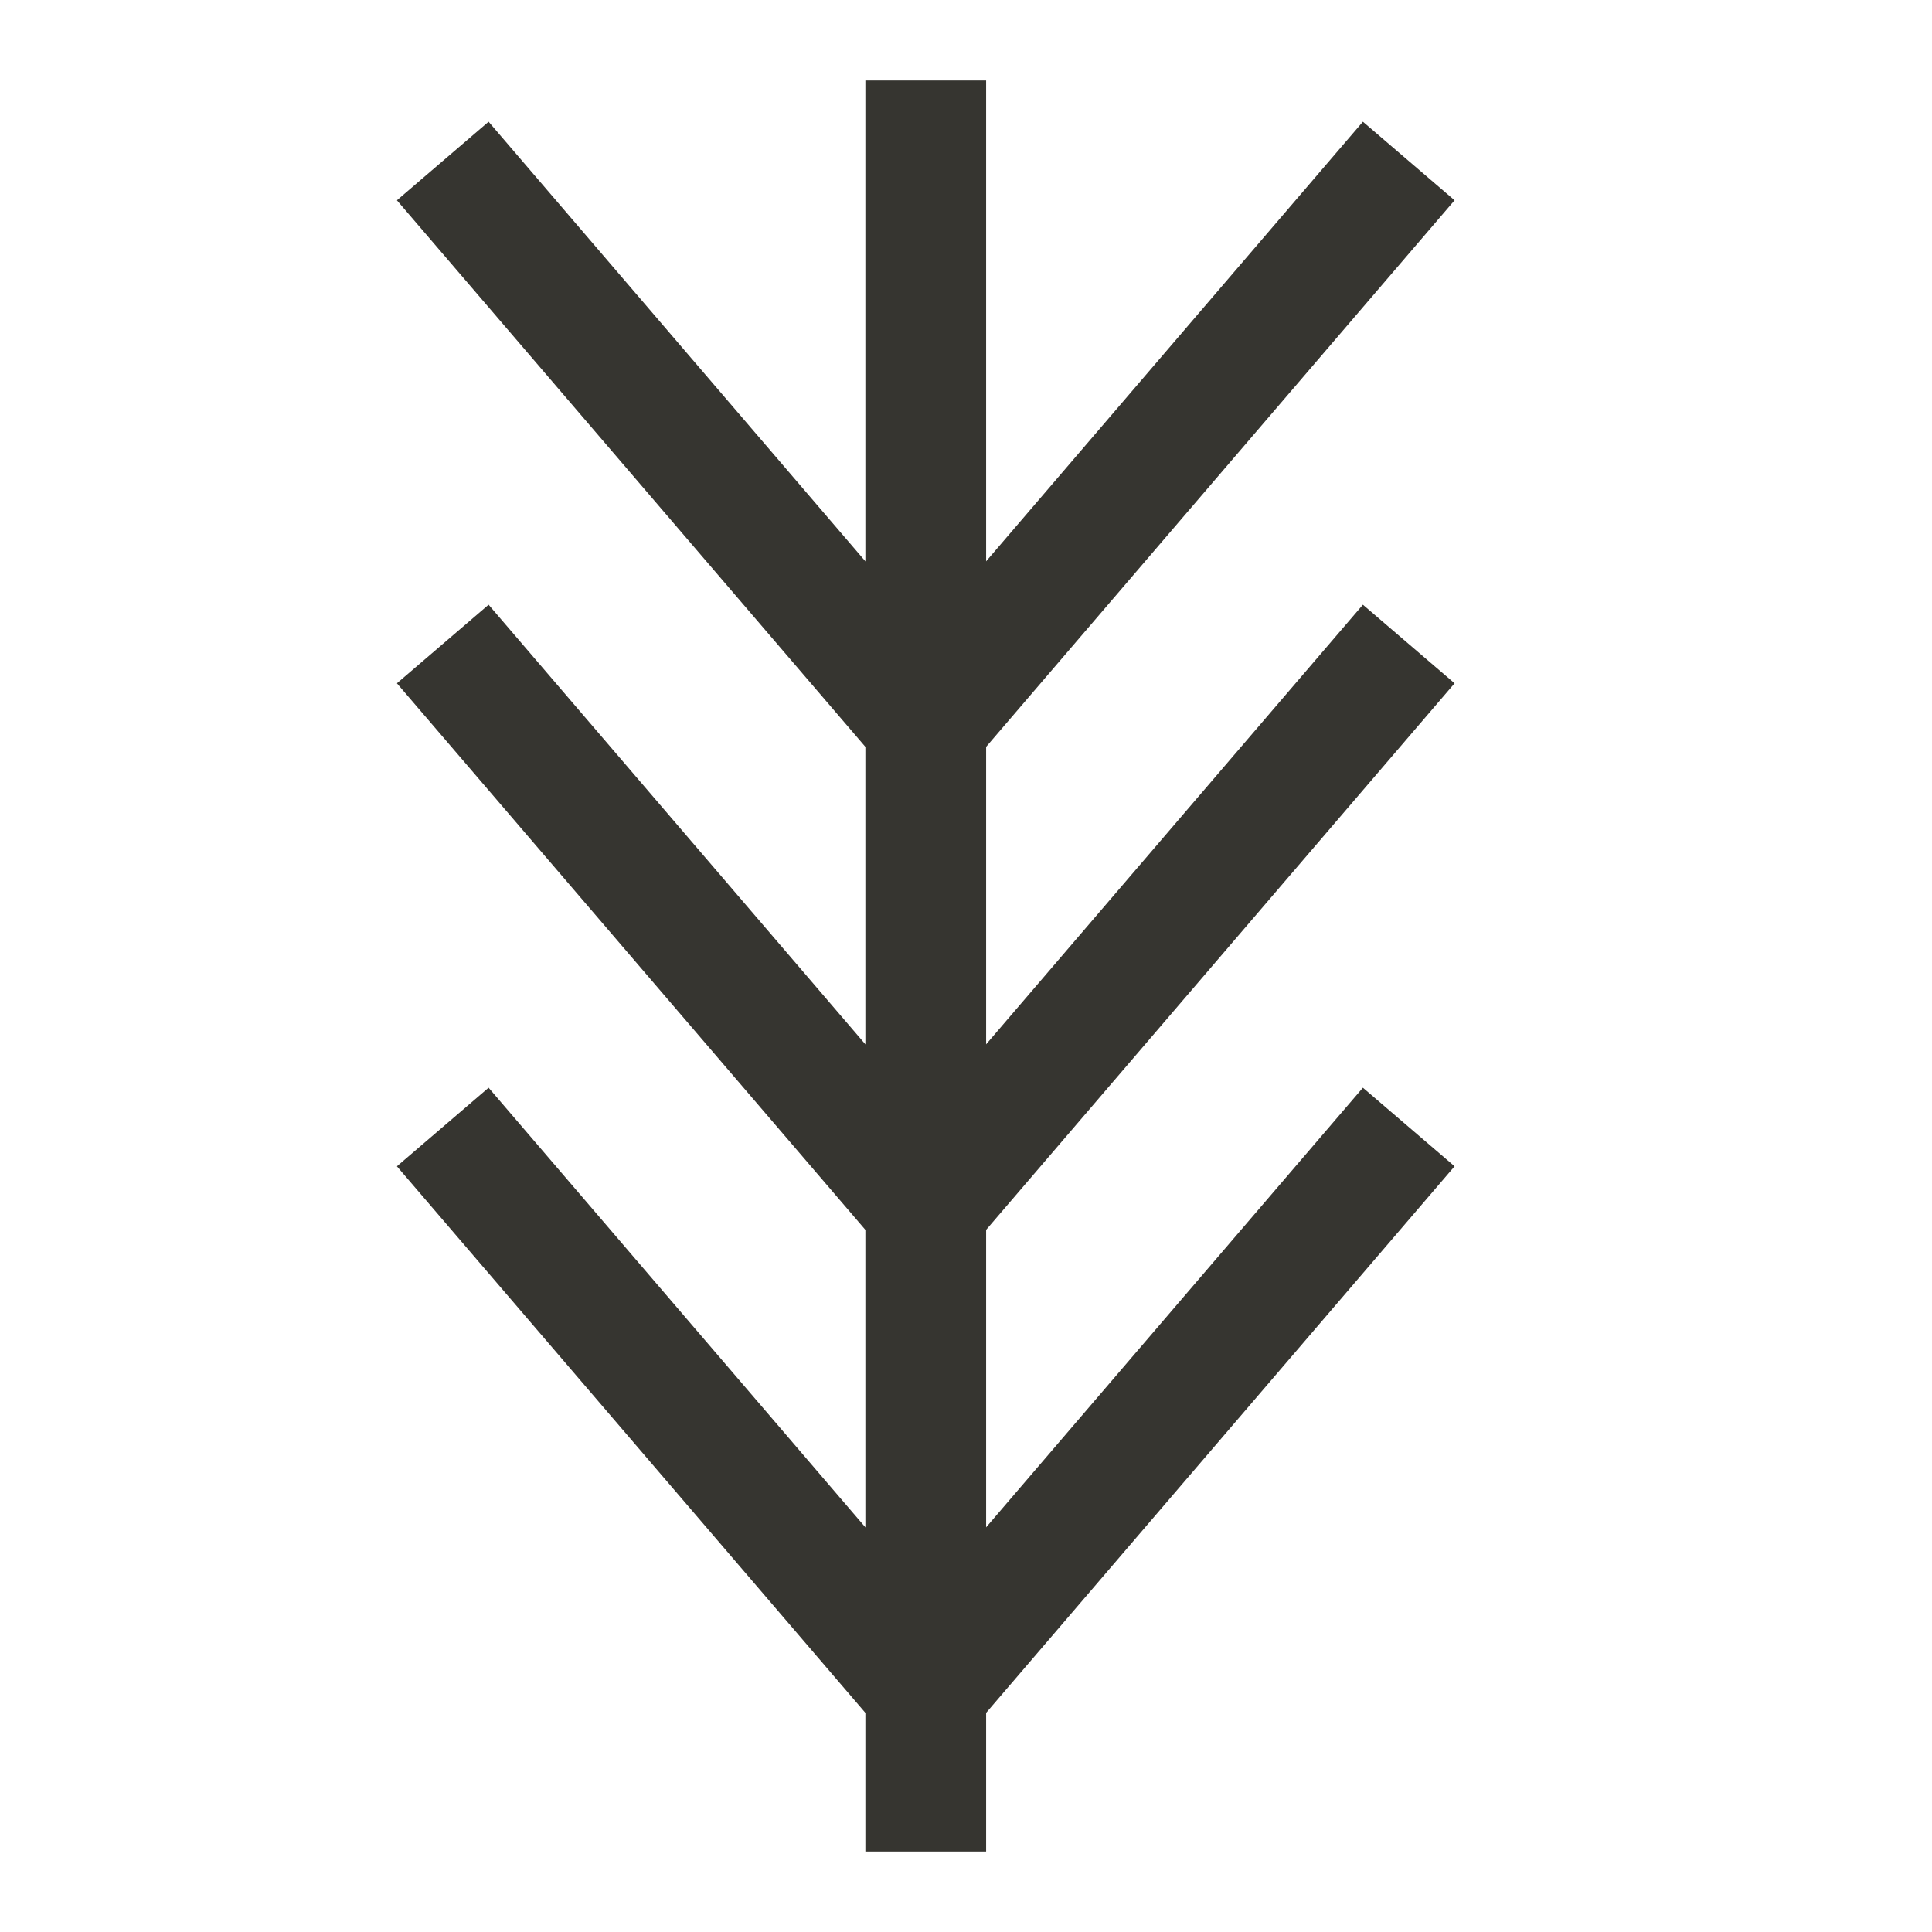 <svg width="24" height="24" viewBox="0 0 24 24" fill="none" xmlns="http://www.w3.org/2000/svg">
<path d="M11.5 1L11.5 23" stroke="#363530" stroke-width="1.5"/>
<path d="M5.5 14L11.5 21" stroke="#363530" stroke-width="1.5"/>
<path d="M5.5 8L11.5 15" stroke="#363530" stroke-width="1.5"/>
<path d="M5.5 2L11.5 9" stroke="#363530" stroke-width="1.5"/>
<path d="M17.5 14L11.5 21" stroke="#363530" stroke-width="1.5"/>
<path d="M17.5 8L11.5 15" stroke="#363530" stroke-width="1.5"/>
<path d="M17.5 2L11.5 9" stroke="#363530" stroke-width="1.5"/>
</svg>
